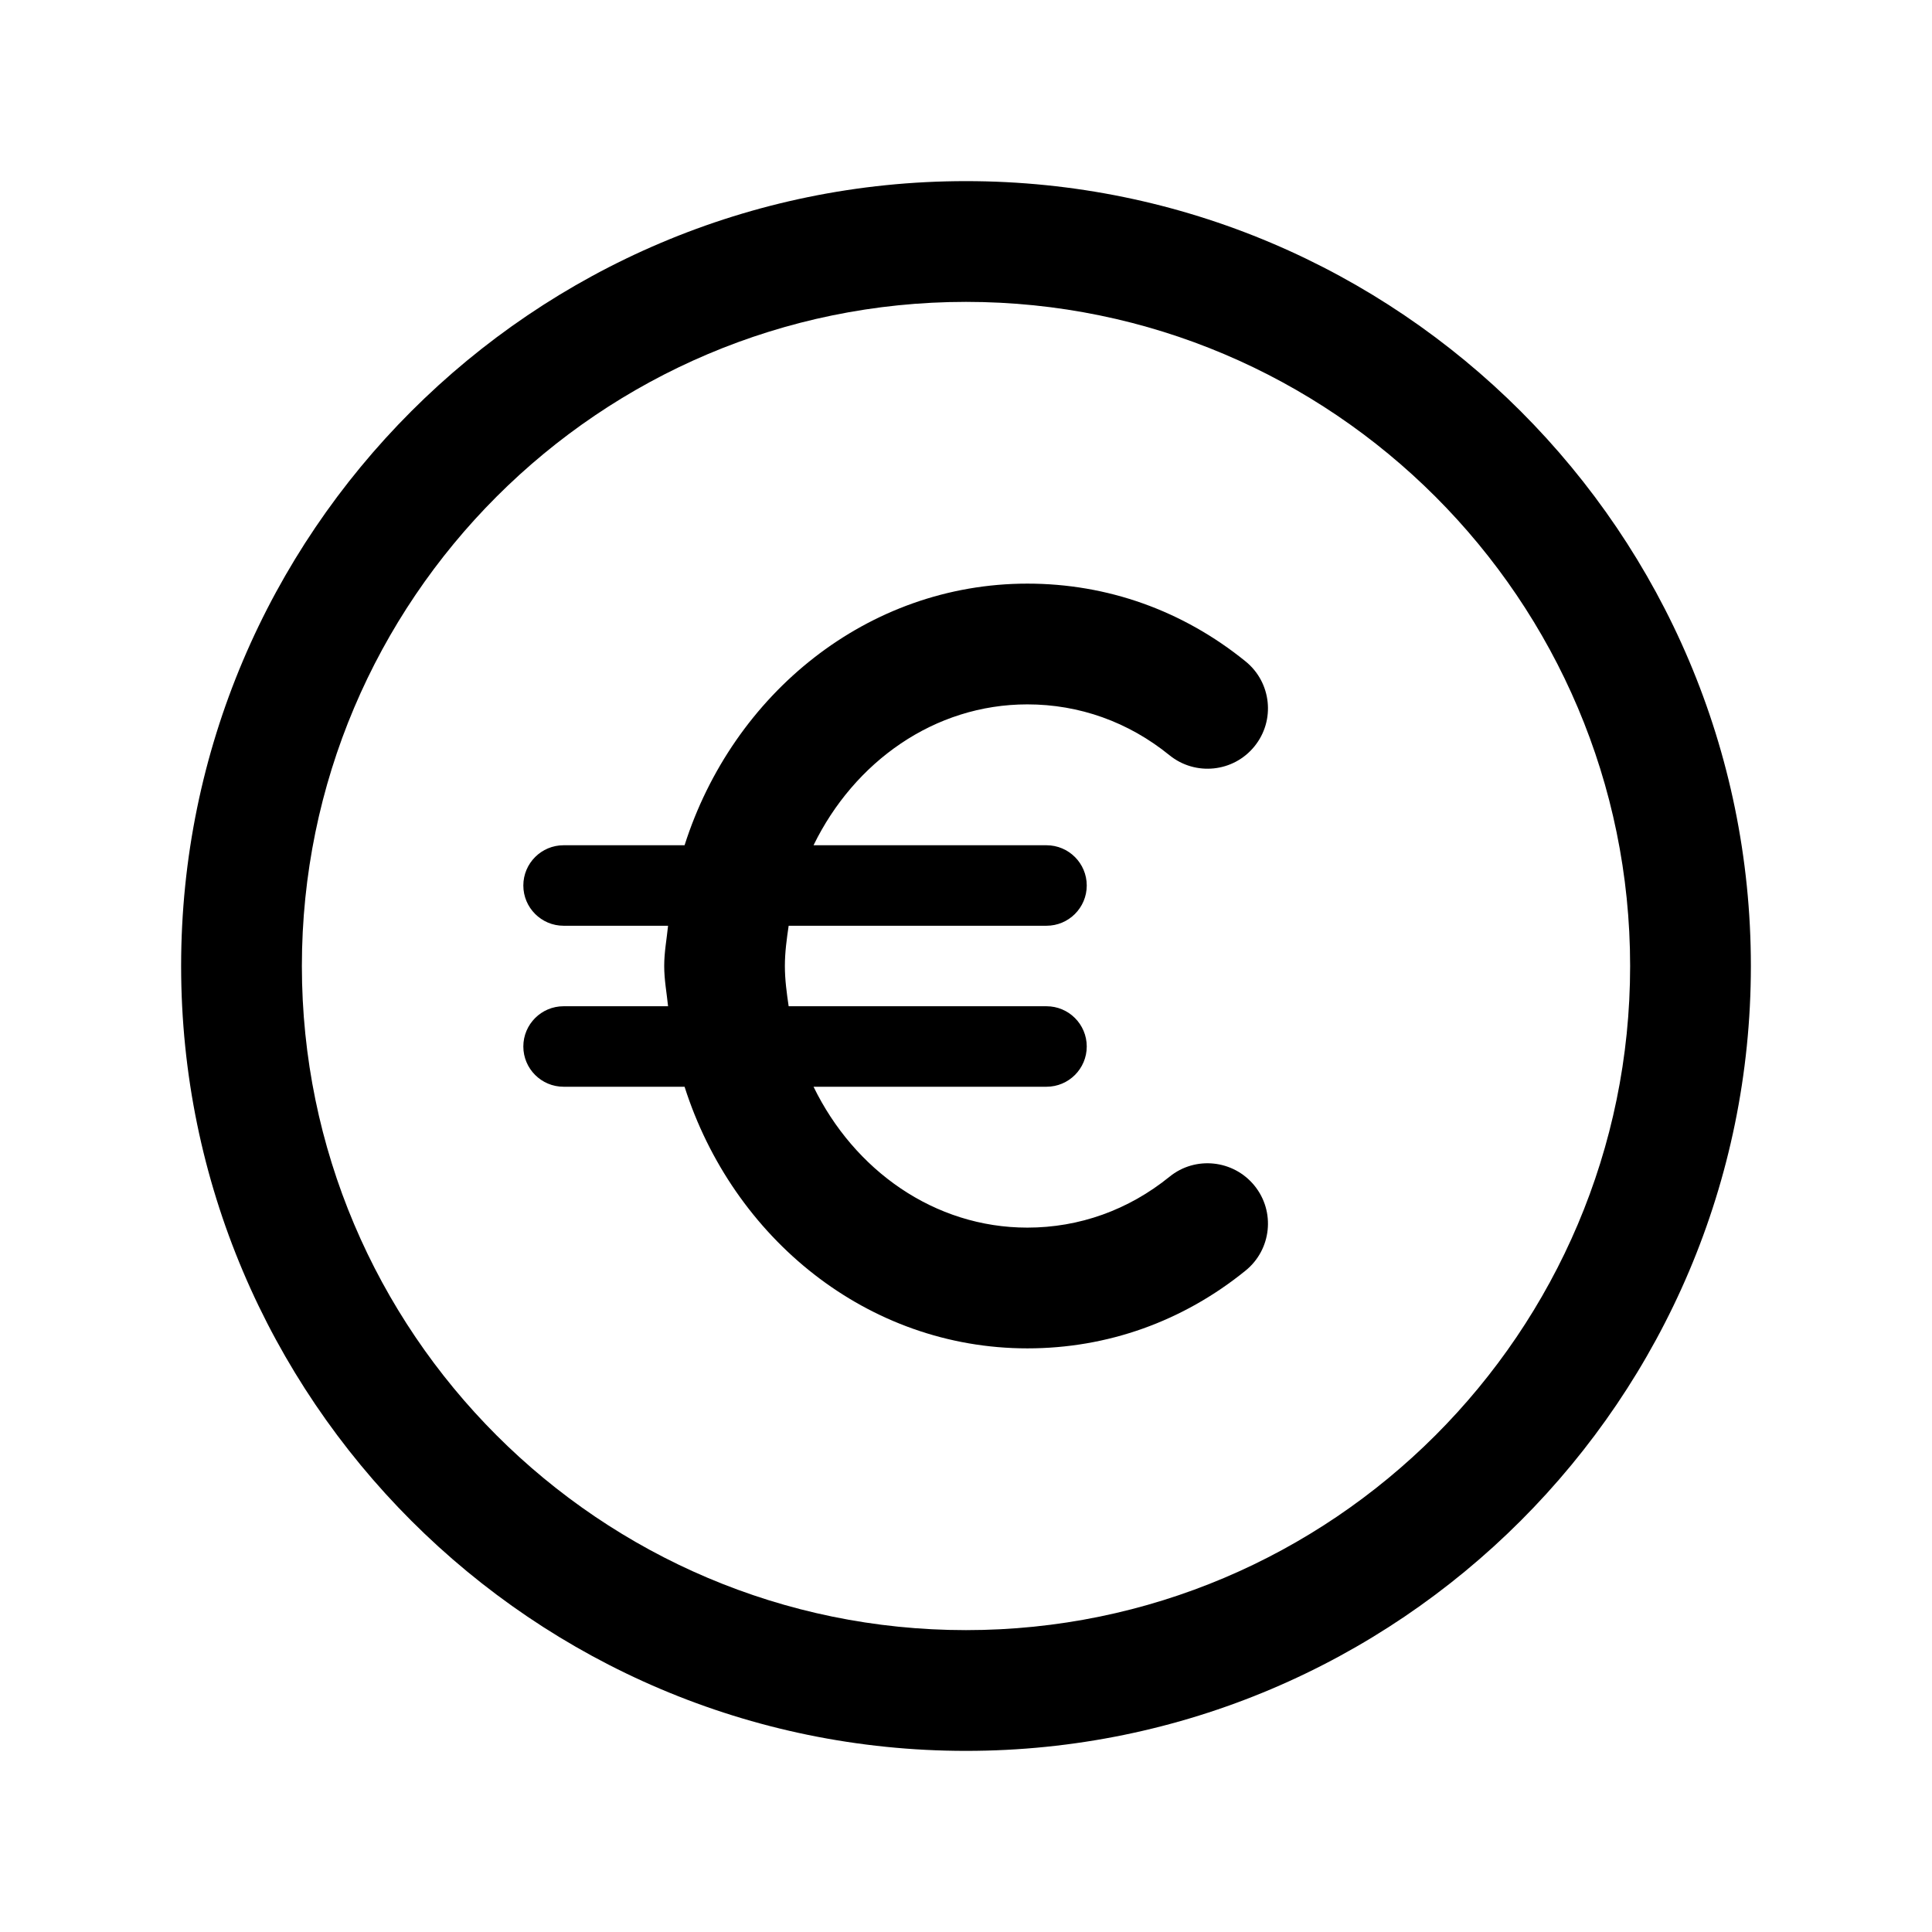 <svg id="Icon" viewBox="0 0 24 24" xmlns="http://www.w3.org/2000/svg"><path d="m12 2.25c-5.376 0-9.75 4.374-9.75 9.75s4.374 9.75 9.75 9.75 9.75-4.374 9.75-9.75-4.374-9.75-9.75-9.75zm0 18c-4.549 0-8.25-3.701-8.25-8.25s3.701-8.25 8.25-8.25 8.25 3.701 8.25 8.25-3.701 8.25-8.25 8.25zm-1.894-9.75h2.894c.276 0 .5.224.5.5s-.224.5-.5.5h-3.203c-.024.164-.047.329-.047.5s.023.336.047.5h3.203c.276 0 .5.224.5.5s-.224.5-.5.5h-2.894c.504 1.035 1.499 1.75 2.656 1.75.646 0 1.256-.219 1.766-.632.32-.261.794-.211 1.055.11.262.322.212.794-.109 1.055-.78.633-1.718.967-2.711.967-1.987 0-3.659-1.368-4.259-3.25h-1.503c-.276 0-.5-.224-.5-.5s.224-.5.5-.5h1.298c-.017-.167-.048-.329-.048-.5s.031-.333.048-.5h-1.298c-.276 0-.5-.224-.5-.5s.224-.5.5-.5h1.503c.6-1.882 2.273-3.25 4.259-3.25.993 0 1.931.334 2.711.967.321.261.371.733.109 1.055-.261.322-.734.37-1.055.11-.51-.414-1.12-.632-1.766-.632-1.157 0-2.151.715-2.656 1.75z"/></svg>